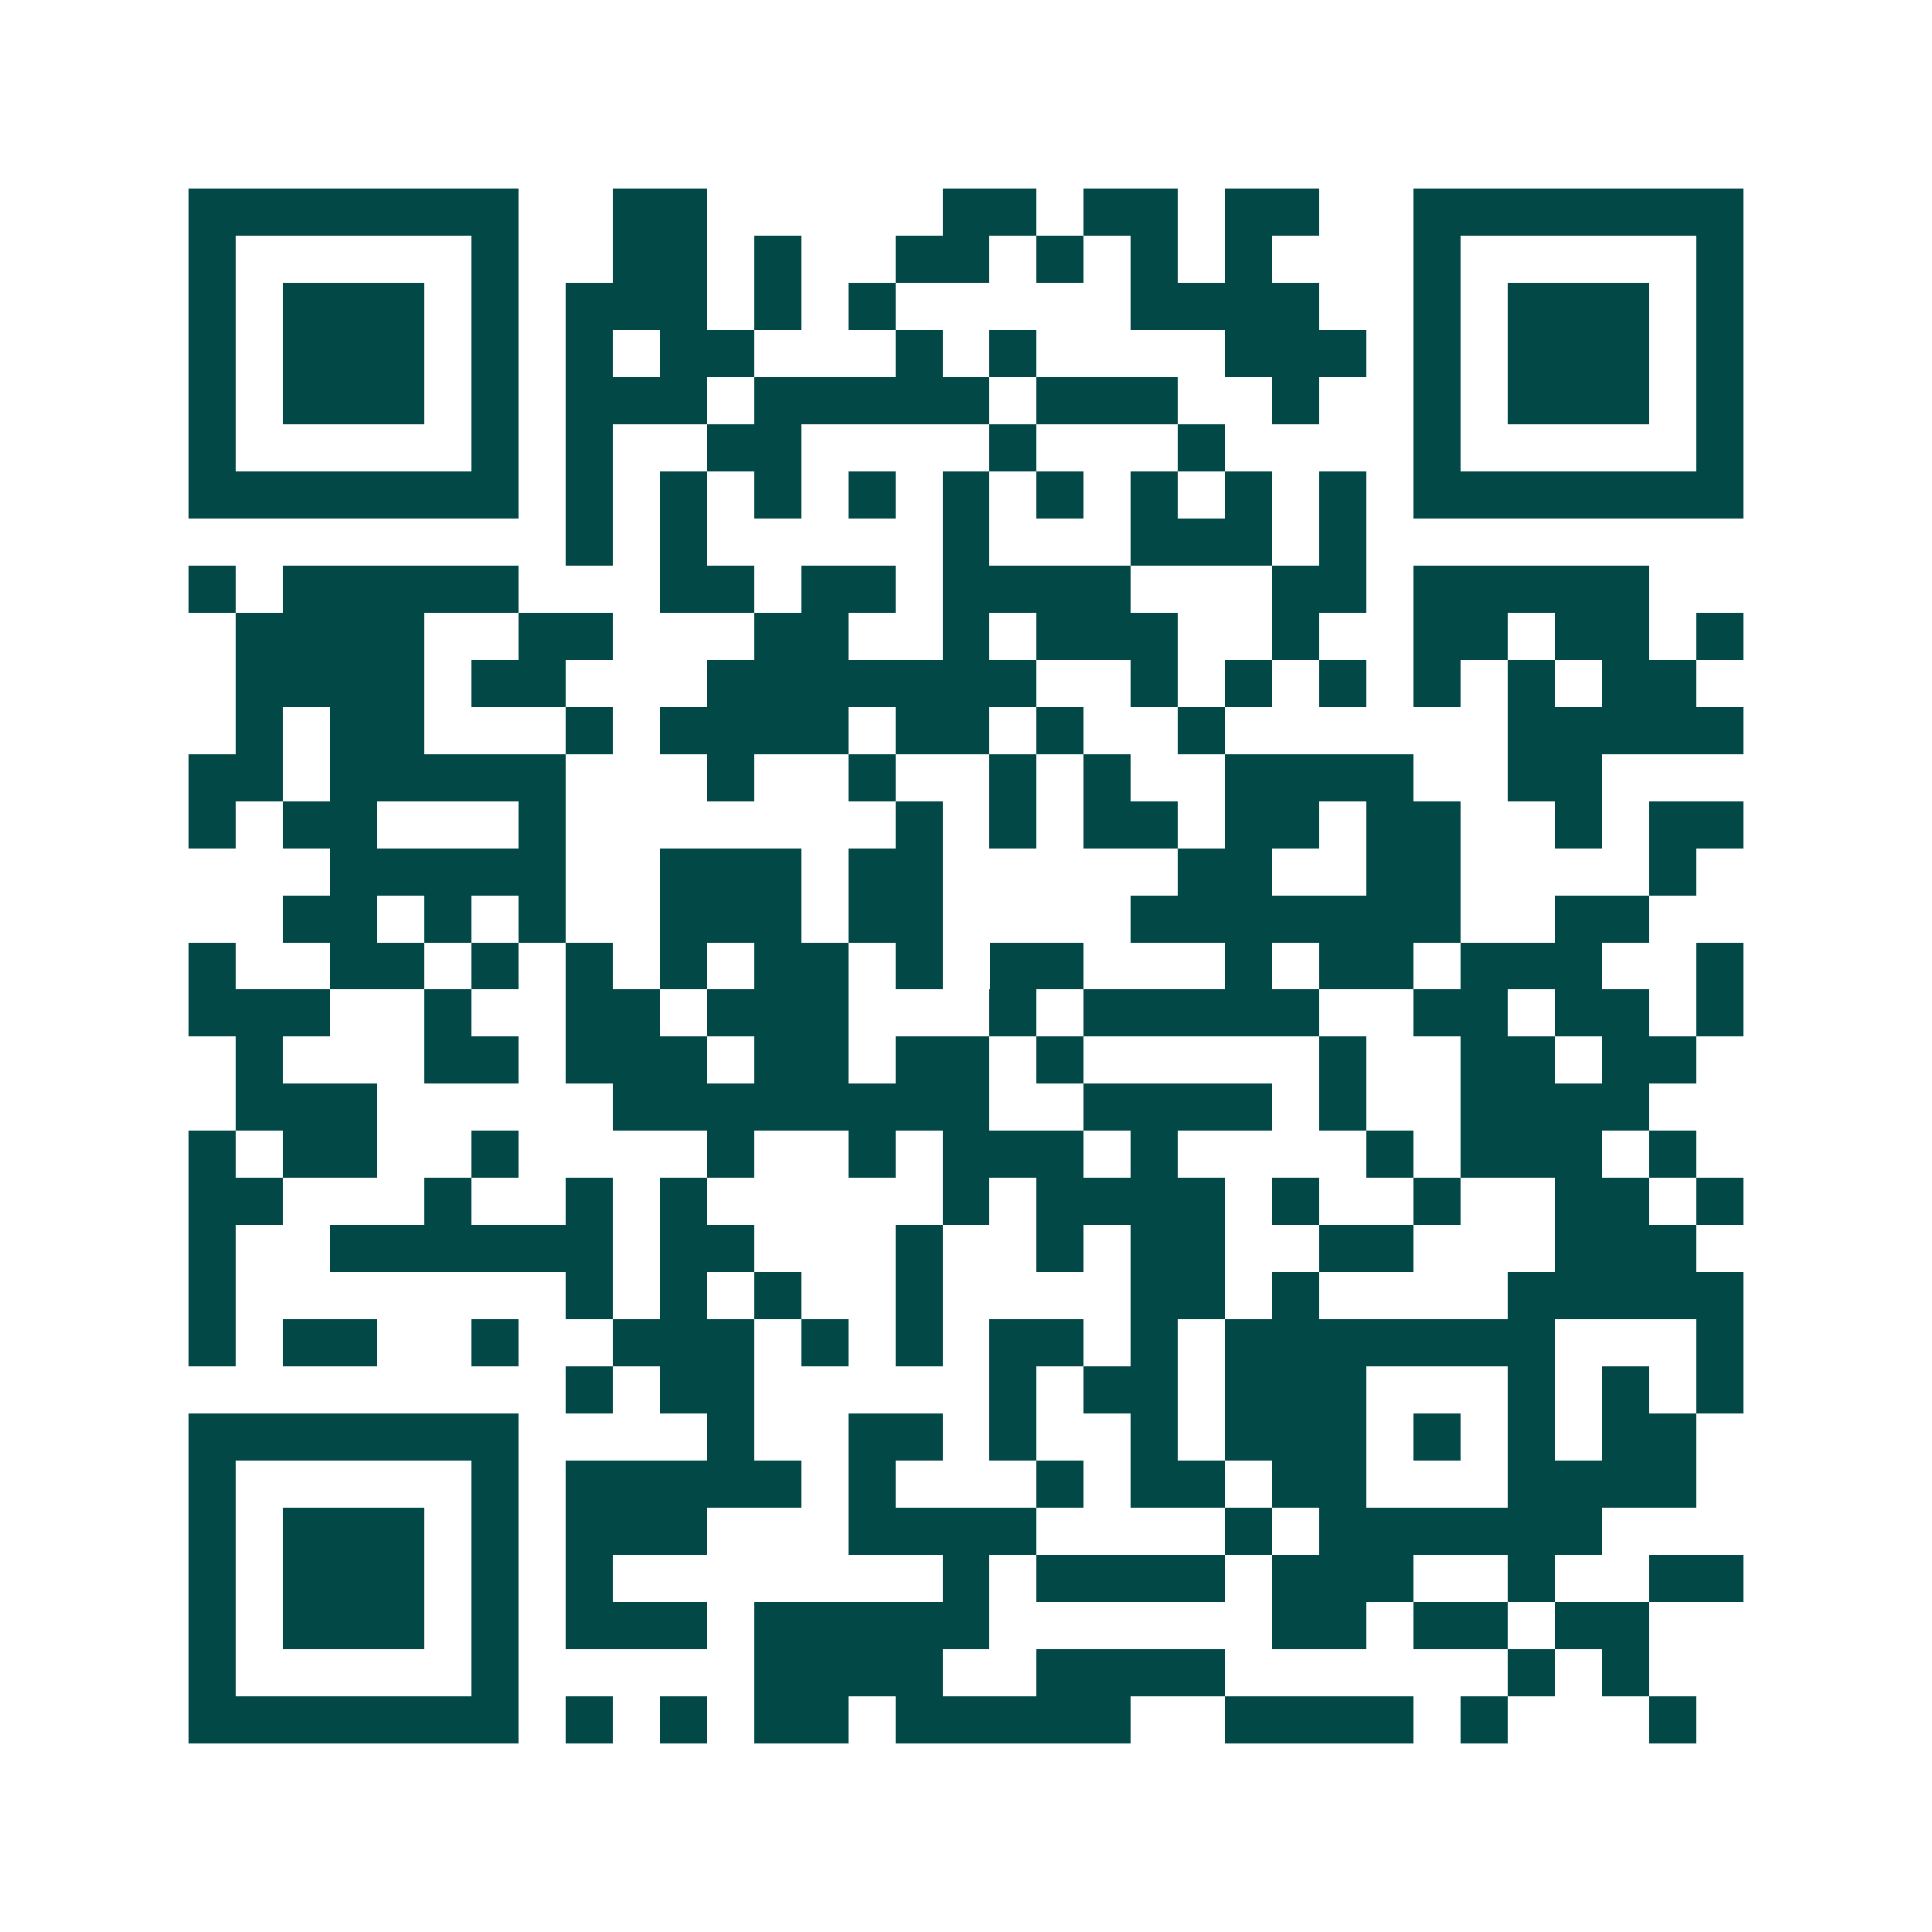 <svg xmlns="http://www.w3.org/2000/svg" width="200" height="200" viewBox="0 0 41 41" shape-rendering="crispEdges"><path fill="#ffffff" d="M0 0h41v41H0z"/><path stroke="#014847" d="M4 4.5h7m2 0h2m5 0h2m1 0h2m1 0h2m2 0h7M4 5.5h1m5 0h1m2 0h2m1 0h1m2 0h2m1 0h1m1 0h1m1 0h1m3 0h1m5 0h1M4 6.5h1m1 0h3m1 0h1m1 0h3m1 0h1m1 0h1m5 0h4m2 0h1m1 0h3m1 0h1M4 7.5h1m1 0h3m1 0h1m1 0h1m1 0h2m3 0h1m1 0h1m4 0h3m1 0h1m1 0h3m1 0h1M4 8.5h1m1 0h3m1 0h1m1 0h3m1 0h5m1 0h3m2 0h1m2 0h1m1 0h3m1 0h1M4 9.5h1m5 0h1m1 0h1m2 0h2m4 0h1m3 0h1m4 0h1m5 0h1M4 10.5h7m1 0h1m1 0h1m1 0h1m1 0h1m1 0h1m1 0h1m1 0h1m1 0h1m1 0h1m1 0h7M12 11.5h1m1 0h1m5 0h1m3 0h3m1 0h1M4 12.5h1m1 0h5m3 0h2m1 0h2m1 0h4m3 0h2m1 0h5M5 13.5h4m2 0h2m3 0h2m2 0h1m1 0h3m2 0h1m2 0h2m1 0h2m1 0h1M5 14.5h4m1 0h2m3 0h7m2 0h1m1 0h1m1 0h1m1 0h1m1 0h1m1 0h2M5 15.5h1m1 0h2m3 0h1m1 0h4m1 0h2m1 0h1m2 0h1m6 0h5M4 16.5h2m1 0h5m3 0h1m2 0h1m2 0h1m1 0h1m2 0h4m2 0h2M4 17.5h1m1 0h2m3 0h1m7 0h1m1 0h1m1 0h2m1 0h2m1 0h2m2 0h1m1 0h2M7 18.5h5m2 0h3m1 0h2m5 0h2m2 0h2m4 0h1M6 19.5h2m1 0h1m1 0h1m2 0h3m1 0h2m4 0h7m2 0h2M4 20.5h1m2 0h2m1 0h1m1 0h1m1 0h1m1 0h2m1 0h1m1 0h2m3 0h1m1 0h2m1 0h3m2 0h1M4 21.5h3m2 0h1m2 0h2m1 0h3m3 0h1m1 0h5m2 0h2m1 0h2m1 0h1M5 22.5h1m3 0h2m1 0h3m1 0h2m1 0h2m1 0h1m5 0h1m2 0h2m1 0h2M5 23.5h3m5 0h8m2 0h4m1 0h1m2 0h4M4 24.5h1m1 0h2m2 0h1m4 0h1m2 0h1m1 0h3m1 0h1m4 0h1m1 0h3m1 0h1M4 25.5h2m3 0h1m2 0h1m1 0h1m5 0h1m1 0h4m1 0h1m2 0h1m2 0h2m1 0h1M4 26.5h1m2 0h6m1 0h2m3 0h1m2 0h1m1 0h2m2 0h2m3 0h3M4 27.5h1m7 0h1m1 0h1m1 0h1m2 0h1m4 0h2m1 0h1m4 0h5M4 28.5h1m1 0h2m2 0h1m2 0h3m1 0h1m1 0h1m1 0h2m1 0h1m1 0h7m3 0h1M12 29.5h1m1 0h2m5 0h1m1 0h2m1 0h3m3 0h1m1 0h1m1 0h1M4 30.5h7m4 0h1m2 0h2m1 0h1m2 0h1m1 0h3m1 0h1m1 0h1m1 0h2M4 31.5h1m5 0h1m1 0h5m1 0h1m3 0h1m1 0h2m1 0h2m3 0h4M4 32.5h1m1 0h3m1 0h1m1 0h3m3 0h4m4 0h1m1 0h6M4 33.5h1m1 0h3m1 0h1m1 0h1m7 0h1m1 0h4m1 0h3m2 0h1m2 0h2M4 34.5h1m1 0h3m1 0h1m1 0h3m1 0h5m6 0h2m1 0h2m1 0h2M4 35.5h1m5 0h1m5 0h4m2 0h4m6 0h1m1 0h1M4 36.5h7m1 0h1m1 0h1m1 0h2m1 0h5m2 0h4m1 0h1m3 0h1"/></svg>
